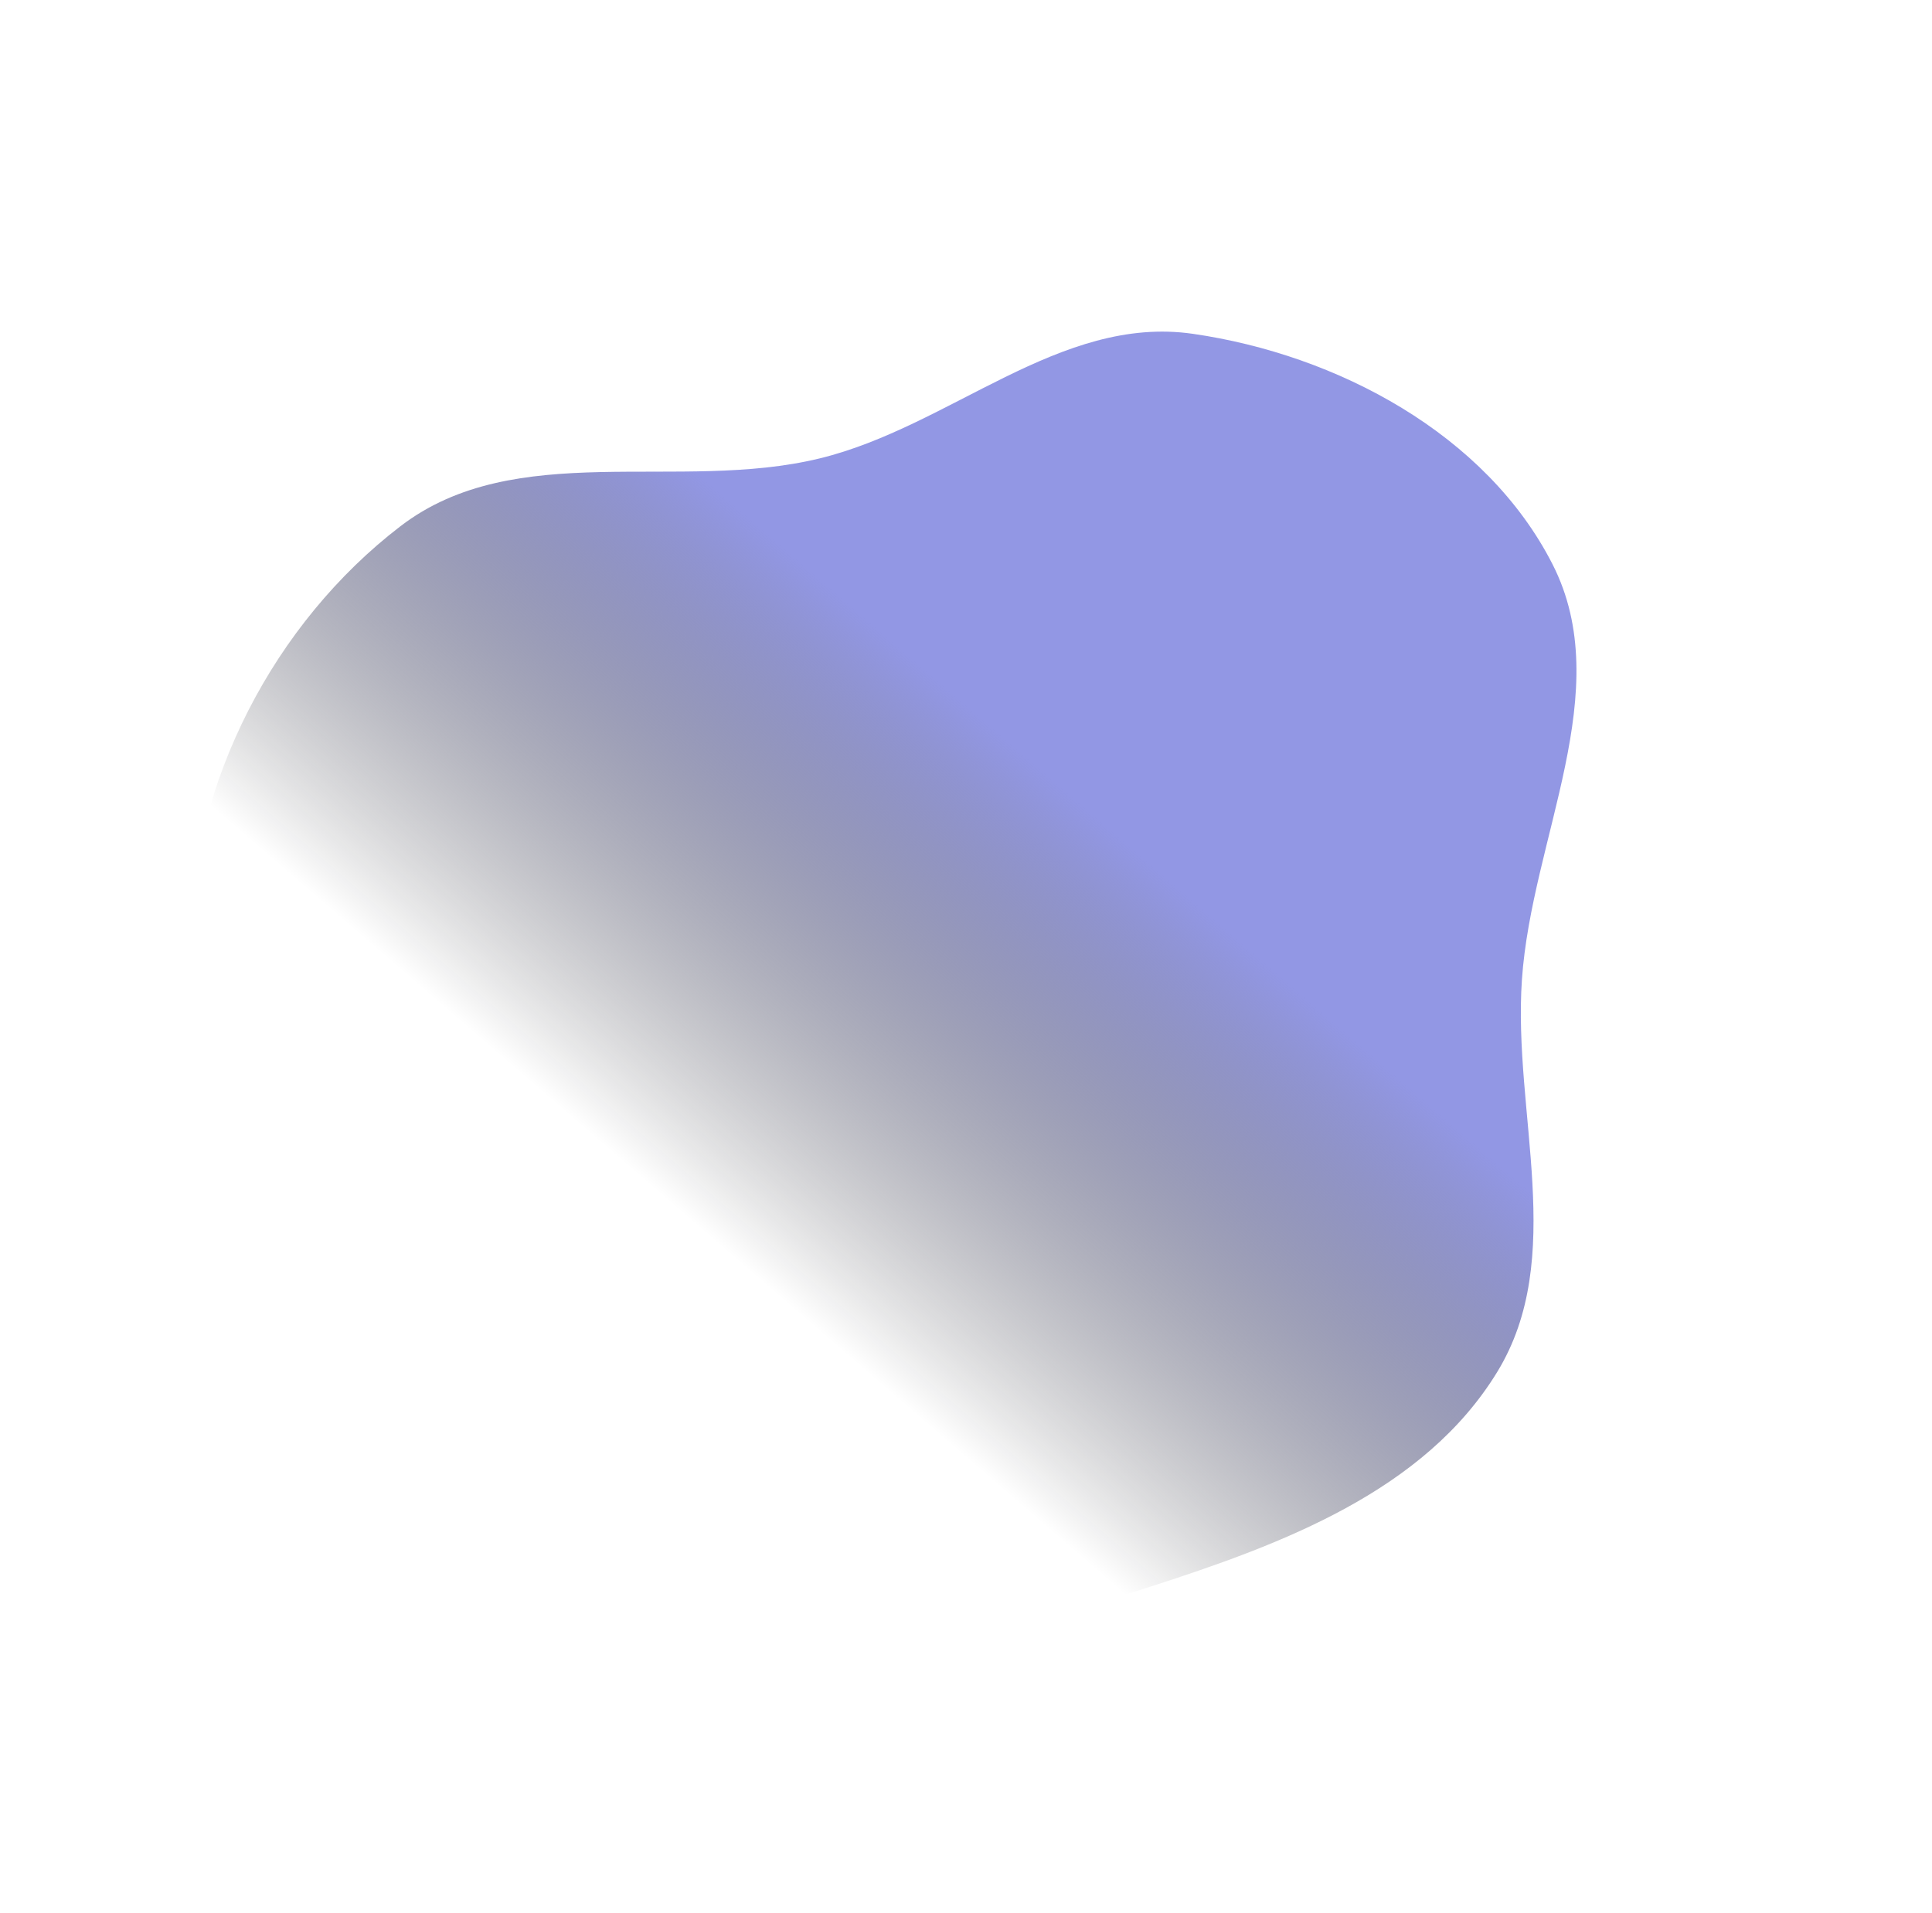 <?xml version="1.0" encoding="UTF-8"?> <svg xmlns="http://www.w3.org/2000/svg" width="717" height="710" viewBox="0 0 717 710" fill="none"> <path fill-rule="evenodd" clip-rule="evenodd" d="M576.159 209.432C600.138 256.502 568.426 310.931 564.813 363.643C561.401 413.414 581.655 466.794 555.602 509.352C528.594 553.47 476.084 573.133 426.848 589.006C376.408 605.266 322.926 616.024 272.205 600.713C219.931 584.932 179.252 546.505 145.064 503.943C108.342 458.225 69.696 408.081 70.37 349.435C71.047 290.401 101.742 231.279 148.607 195.341C191.33 162.58 251.817 182.884 304.13 170.178C352.632 158.398 393.295 116.786 442.687 123.913C496.308 131.651 551.574 161.172 576.159 209.432Z" fill="url(#paint0_linear)"></path> <defs> <linearGradient id="paint0_linear" x1="436" y1="328.5" x2="297.743" y2="488.699" gradientUnits="userSpaceOnUse"> <stop stop-color="#9297E4"></stop> <stop offset="1" stop-opacity="0"></stop> </linearGradient> </defs> </svg> 
